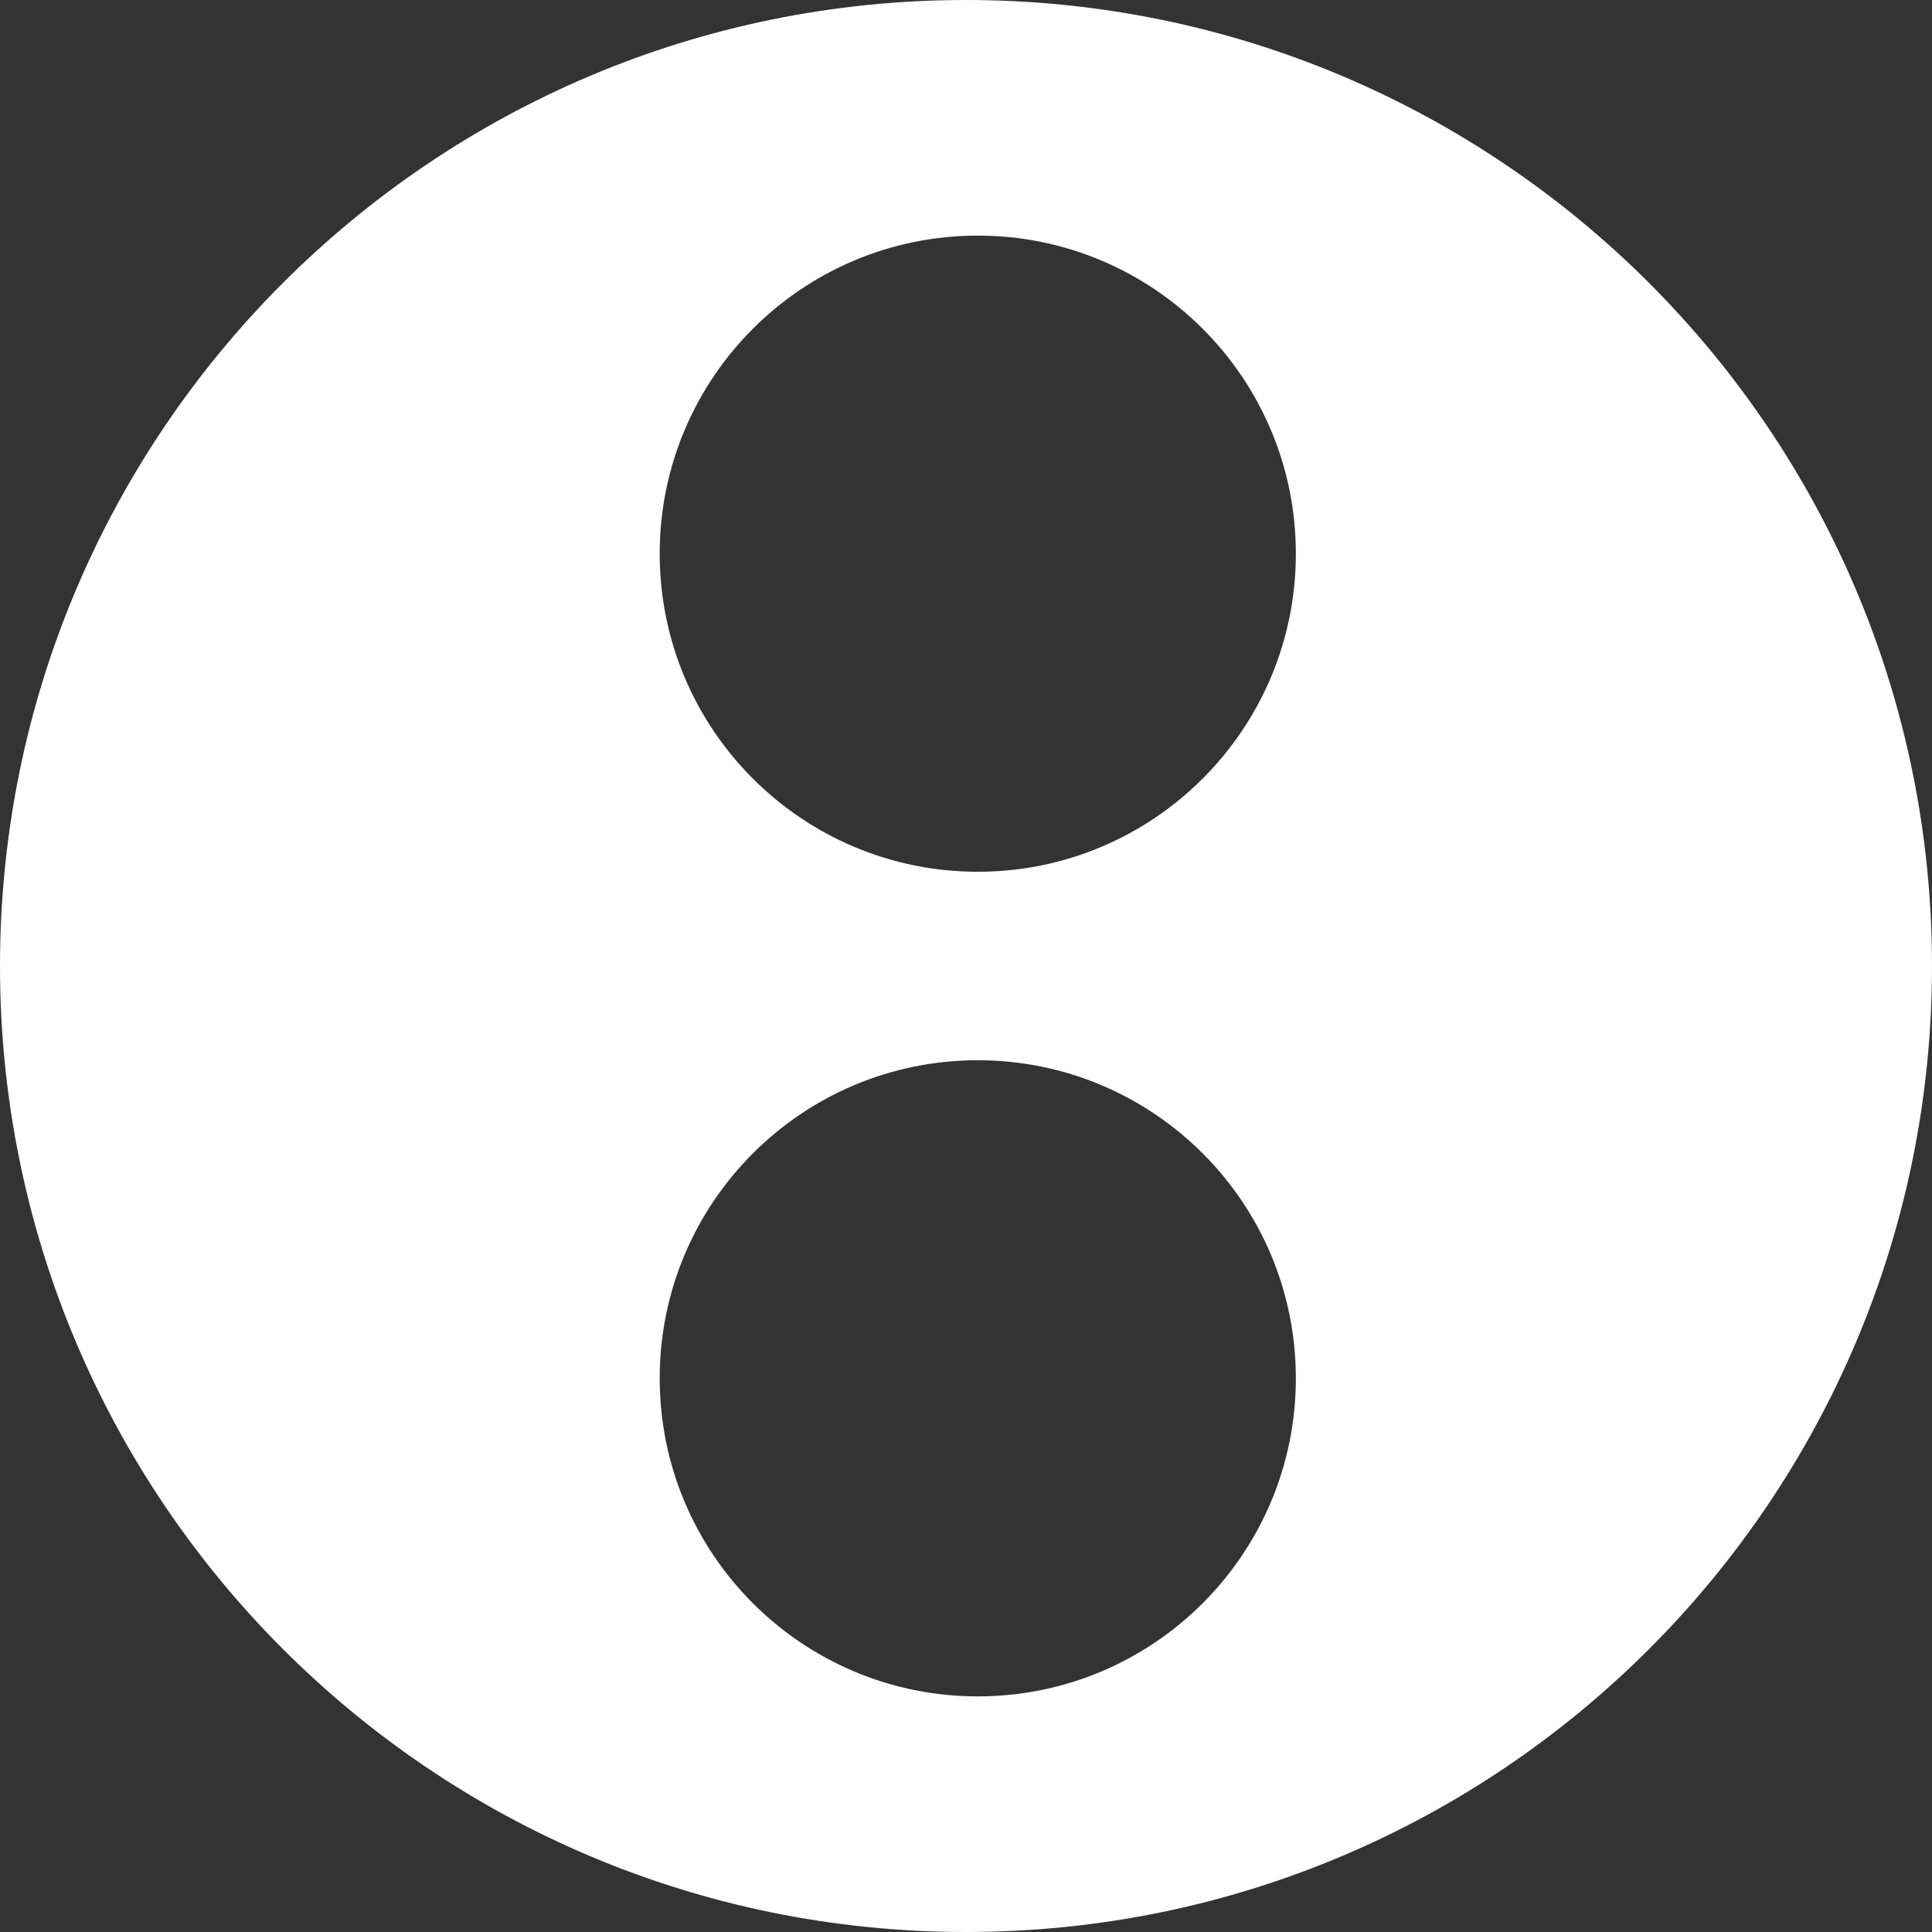 <svg xmlns="http://www.w3.org/2000/svg" width="82" height="82" fill="none"><rect width="100%" height="100%" fill="#333333" stroke="none"/><path fill="#fff" d="M41 0c22.644 0 41 18.356 41 41S63.644 82 41 82 0 63.644 0 41 18.356 0 41 0Zm.5 45C34.044 45 28 51.044 28 58.5S34.044 72 41.5 72 55 65.956 55 58.5 48.956 45 41.5 45Zm0-35C34.044 10 28 16.044 28 23.5S34.044 37 41.5 37 55 30.956 55 23.5 48.956 10 41.5 10Z"/></svg>